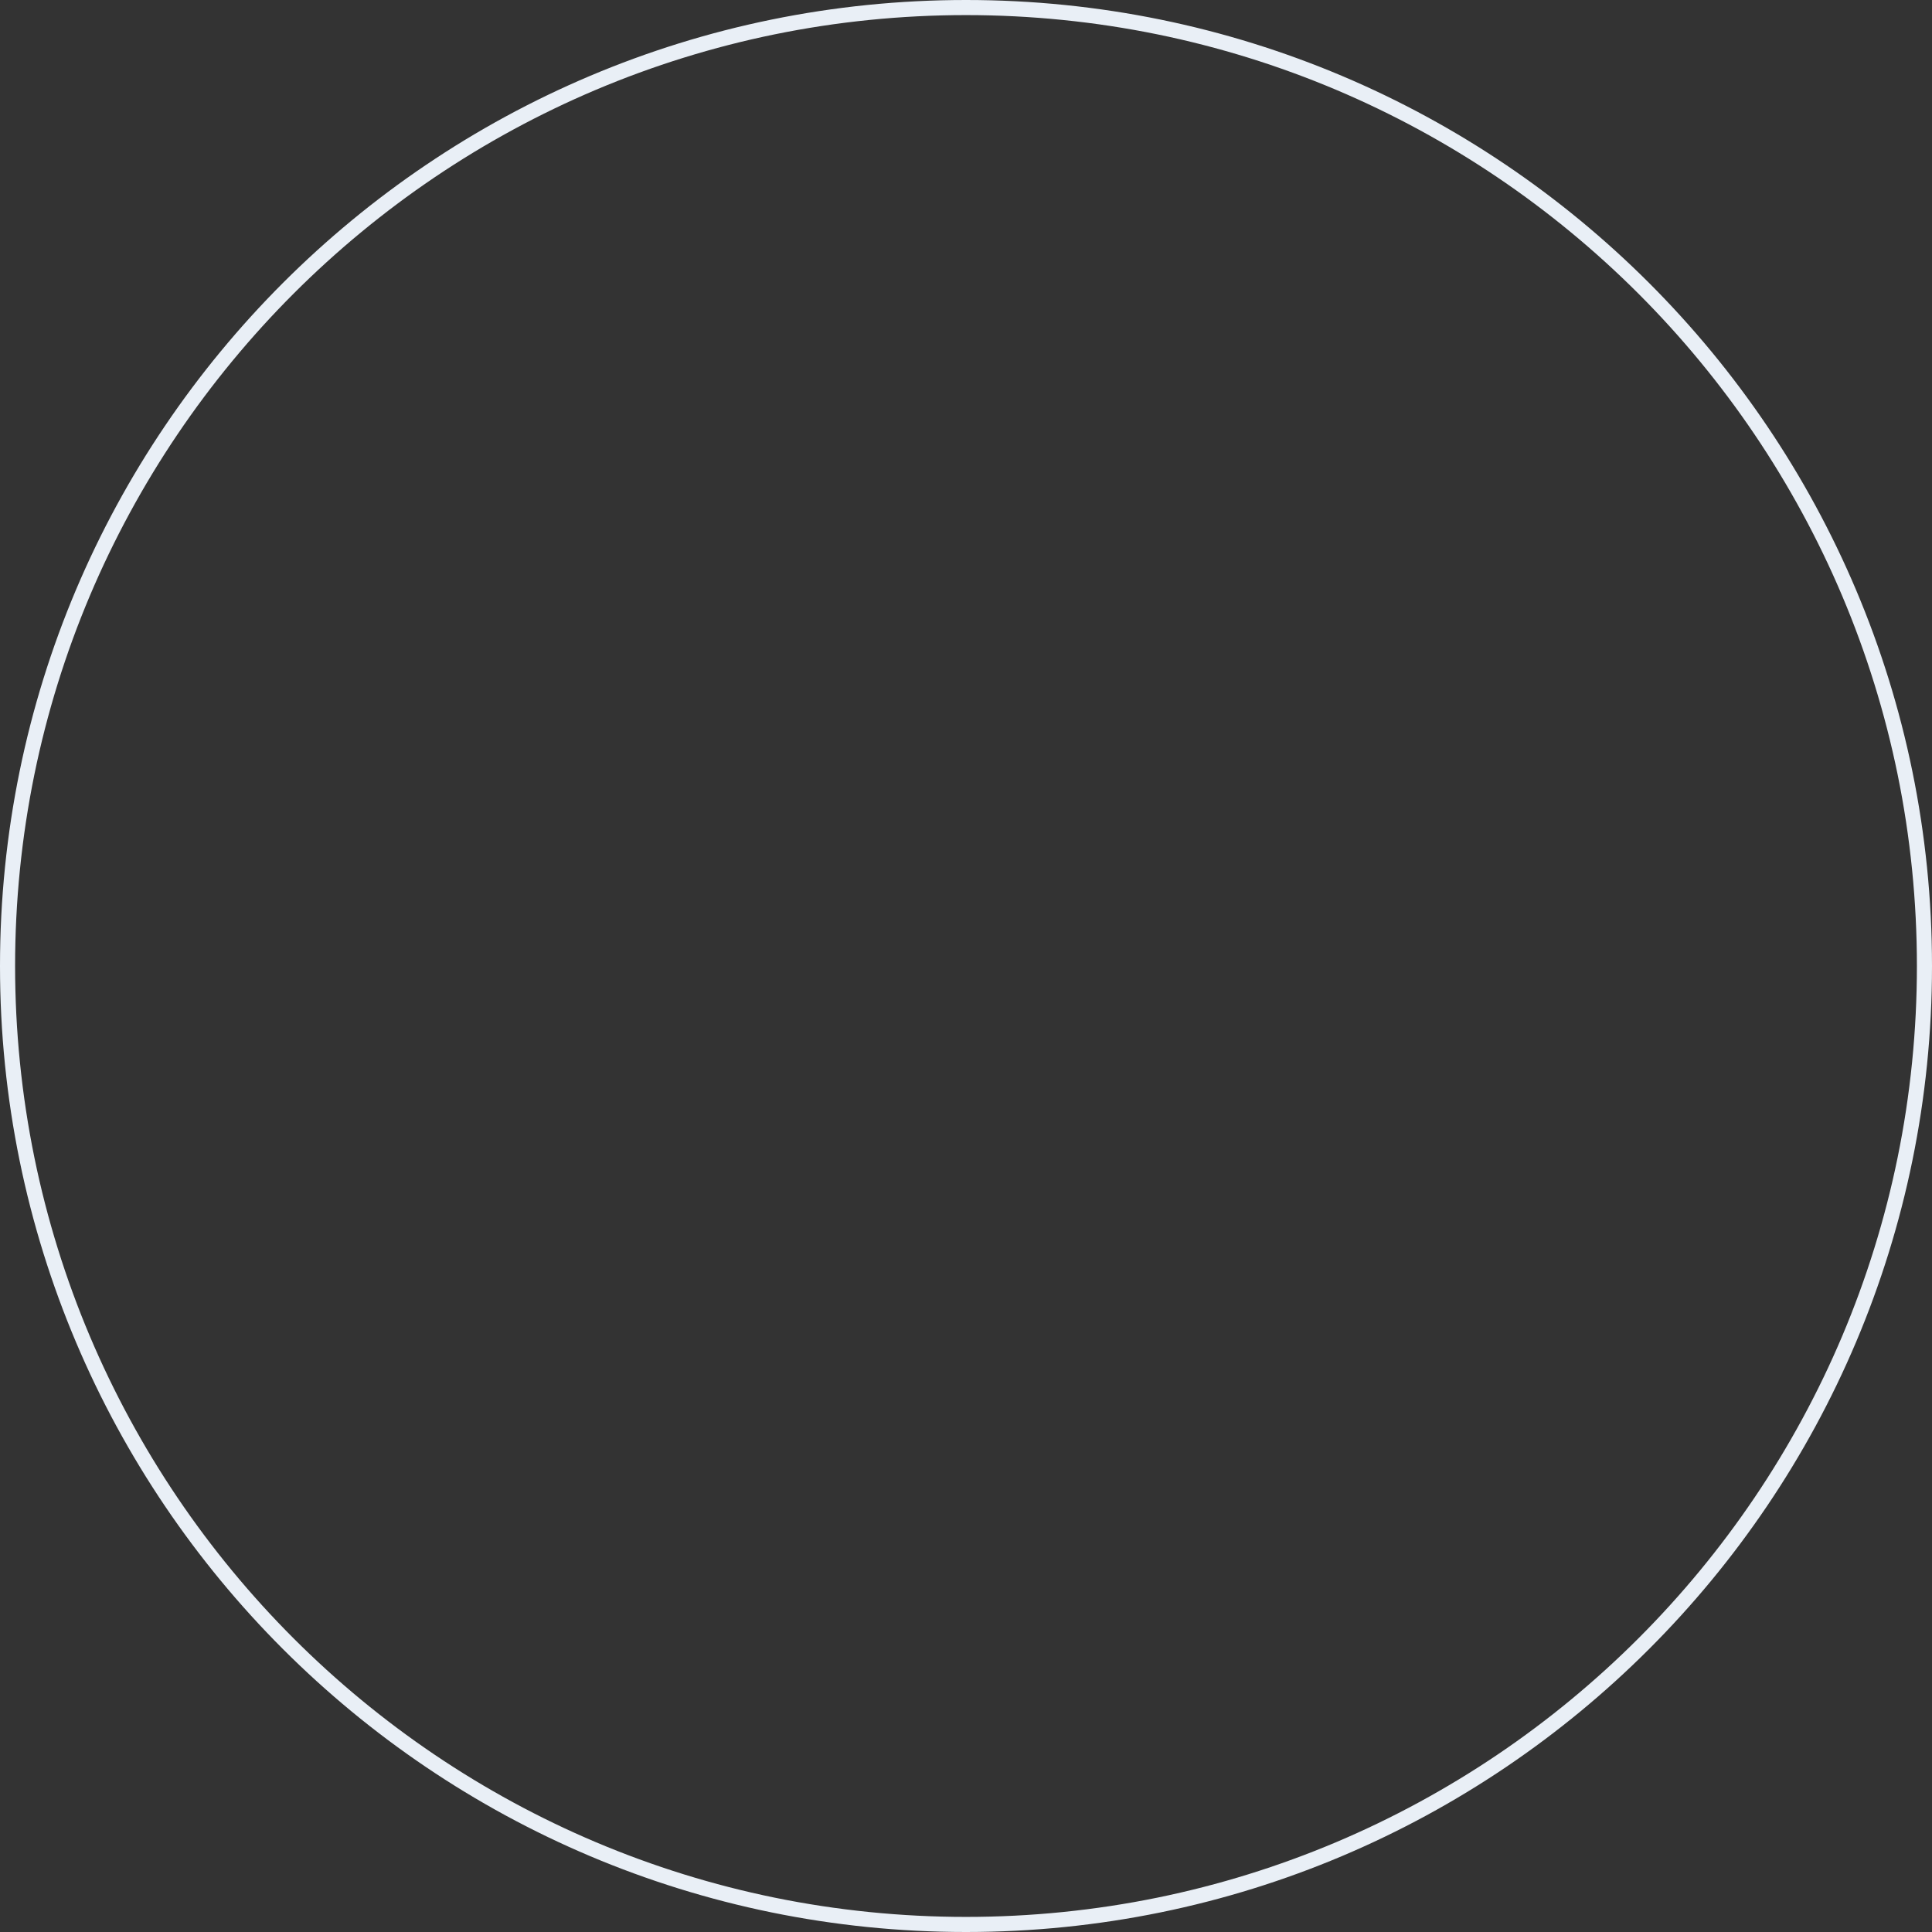 <svg xmlns="http://www.w3.org/2000/svg" width="256" height="256" viewBox="0 0 256 256"><rect x="0" y="0" width="256" height="256" fill="#333333" stroke="none"/><defs><style>.a{fill:none;}.b,.c{stroke:none;}.c{fill:#e9eff6;}</style></defs><g class="a"><path class="b" d="M128,0A128,128,0,1,1,0,128,128,128,0,0,1,128,0Z"/><path class="c" d="M 128 2 C 119.45 2 110.905 2.861 102.605 4.56 C 94.516 6.215 86.559 8.685 78.956 11.901 C 71.49 15.059 64.289 18.967 57.554 23.518 C 50.881 28.025 44.607 33.202 38.905 38.905 C 33.202 44.607 28.025 50.881 23.518 57.554 C 18.967 64.289 15.059 71.49 11.901 78.956 C 8.685 86.559 6.215 94.516 4.56 102.605 C 2.861 110.905 2 119.45 2 128 C 2 136.55 2.861 145.095 4.56 153.396 C 6.215 161.484 8.685 169.441 11.901 177.044 C 15.059 184.51 18.967 191.711 23.518 198.446 C 28.025 205.119 33.202 211.393 38.905 217.095 C 44.607 222.798 50.881 227.975 57.554 232.482 C 64.289 237.033 71.49 240.941 78.956 244.099 C 86.559 247.315 94.516 249.785 102.605 251.44 C 110.905 253.139 119.45 254 128 254 C 136.55 254 145.095 253.139 153.396 251.44 C 161.484 249.785 169.441 247.315 177.044 244.099 C 184.51 240.941 191.711 237.033 198.446 232.482 C 205.119 227.975 211.393 222.798 217.095 217.095 C 222.798 211.393 227.975 205.119 232.482 198.446 C 237.033 191.711 240.941 184.51 244.099 177.044 C 247.315 169.441 249.785 161.484 251.44 153.396 C 253.139 145.095 254 136.55 254 128 C 254 119.45 253.139 110.905 251.44 102.605 C 249.785 94.516 247.315 86.559 244.099 78.956 C 240.941 71.49 237.033 64.289 232.482 57.554 C 227.975 50.881 222.798 44.607 217.095 38.905 C 211.393 33.202 205.119 28.025 198.446 23.518 C 191.711 18.967 184.51 15.059 177.044 11.901 C 169.441 8.685 161.484 6.215 153.396 4.56 C 145.095 2.861 136.55 2 128 2 M 128 0 C 198.692 0 256 57.308 256 128 C 256 198.692 198.692 256 128 256 C 57.308 256 0 198.692 0 128 C 0 57.308 57.308 0 128 0 Z"/></g></svg>